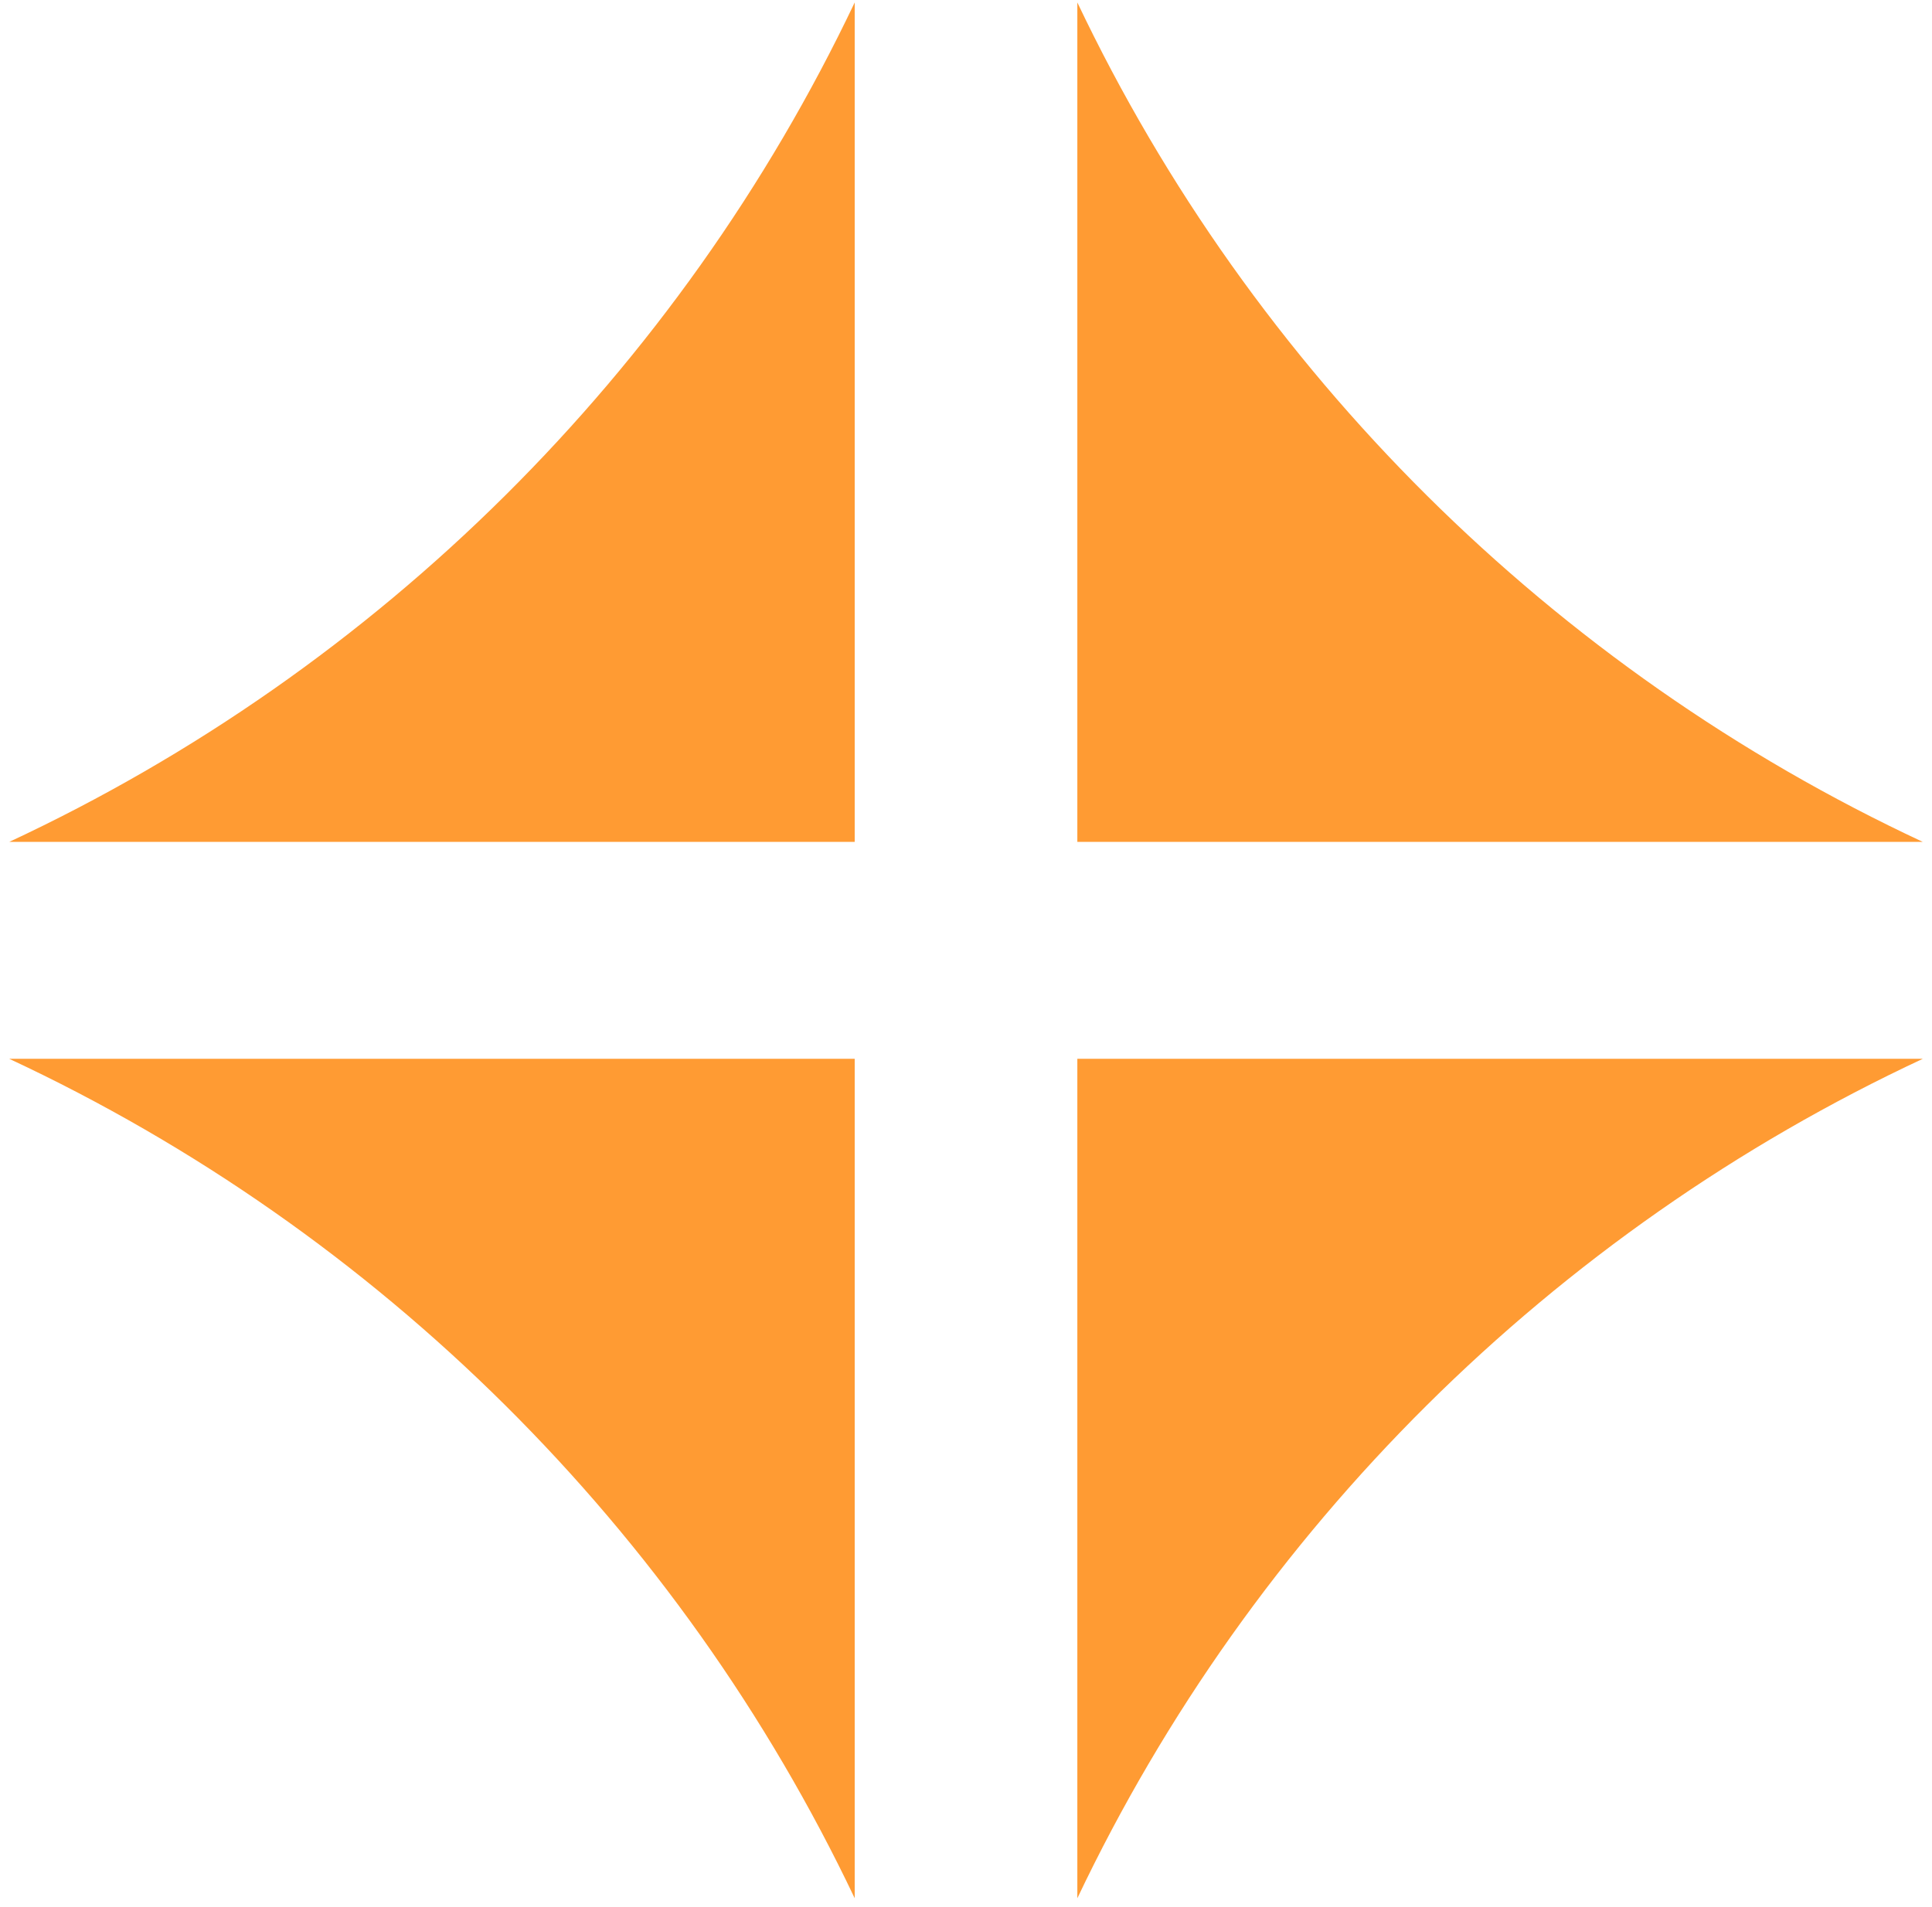 <svg width="155" height="153" viewBox="0 0 155 153" fill="none" xmlns="http://www.w3.org/2000/svg">
<path opacity="0.8" fill-rule="evenodd" clip-rule="evenodd" d="M68.571 152.314V84.958H0.741C30.439 98.822 54.506 122.73 68.571 152.314Z" fill="#FF8200"/>
<path opacity="0.8" fill-rule="evenodd" clip-rule="evenodd" d="M0.741 67.553C30.439 53.689 54.506 29.781 68.571 0.197V67.553H0.741Z" fill="#FF8200"/>
<path opacity="0.8" fill-rule="evenodd" clip-rule="evenodd" d="M86.432 152.314V84.958H154.262C124.564 98.822 100.498 122.73 86.432 152.314Z" fill="#FF8200"/>
<path opacity="0.8" fill-rule="evenodd" clip-rule="evenodd" d="M154.262 67.553C124.564 53.689 100.498 29.781 86.432 0.197V67.553H154.262Z" fill="#FF8200"/>
</svg>
